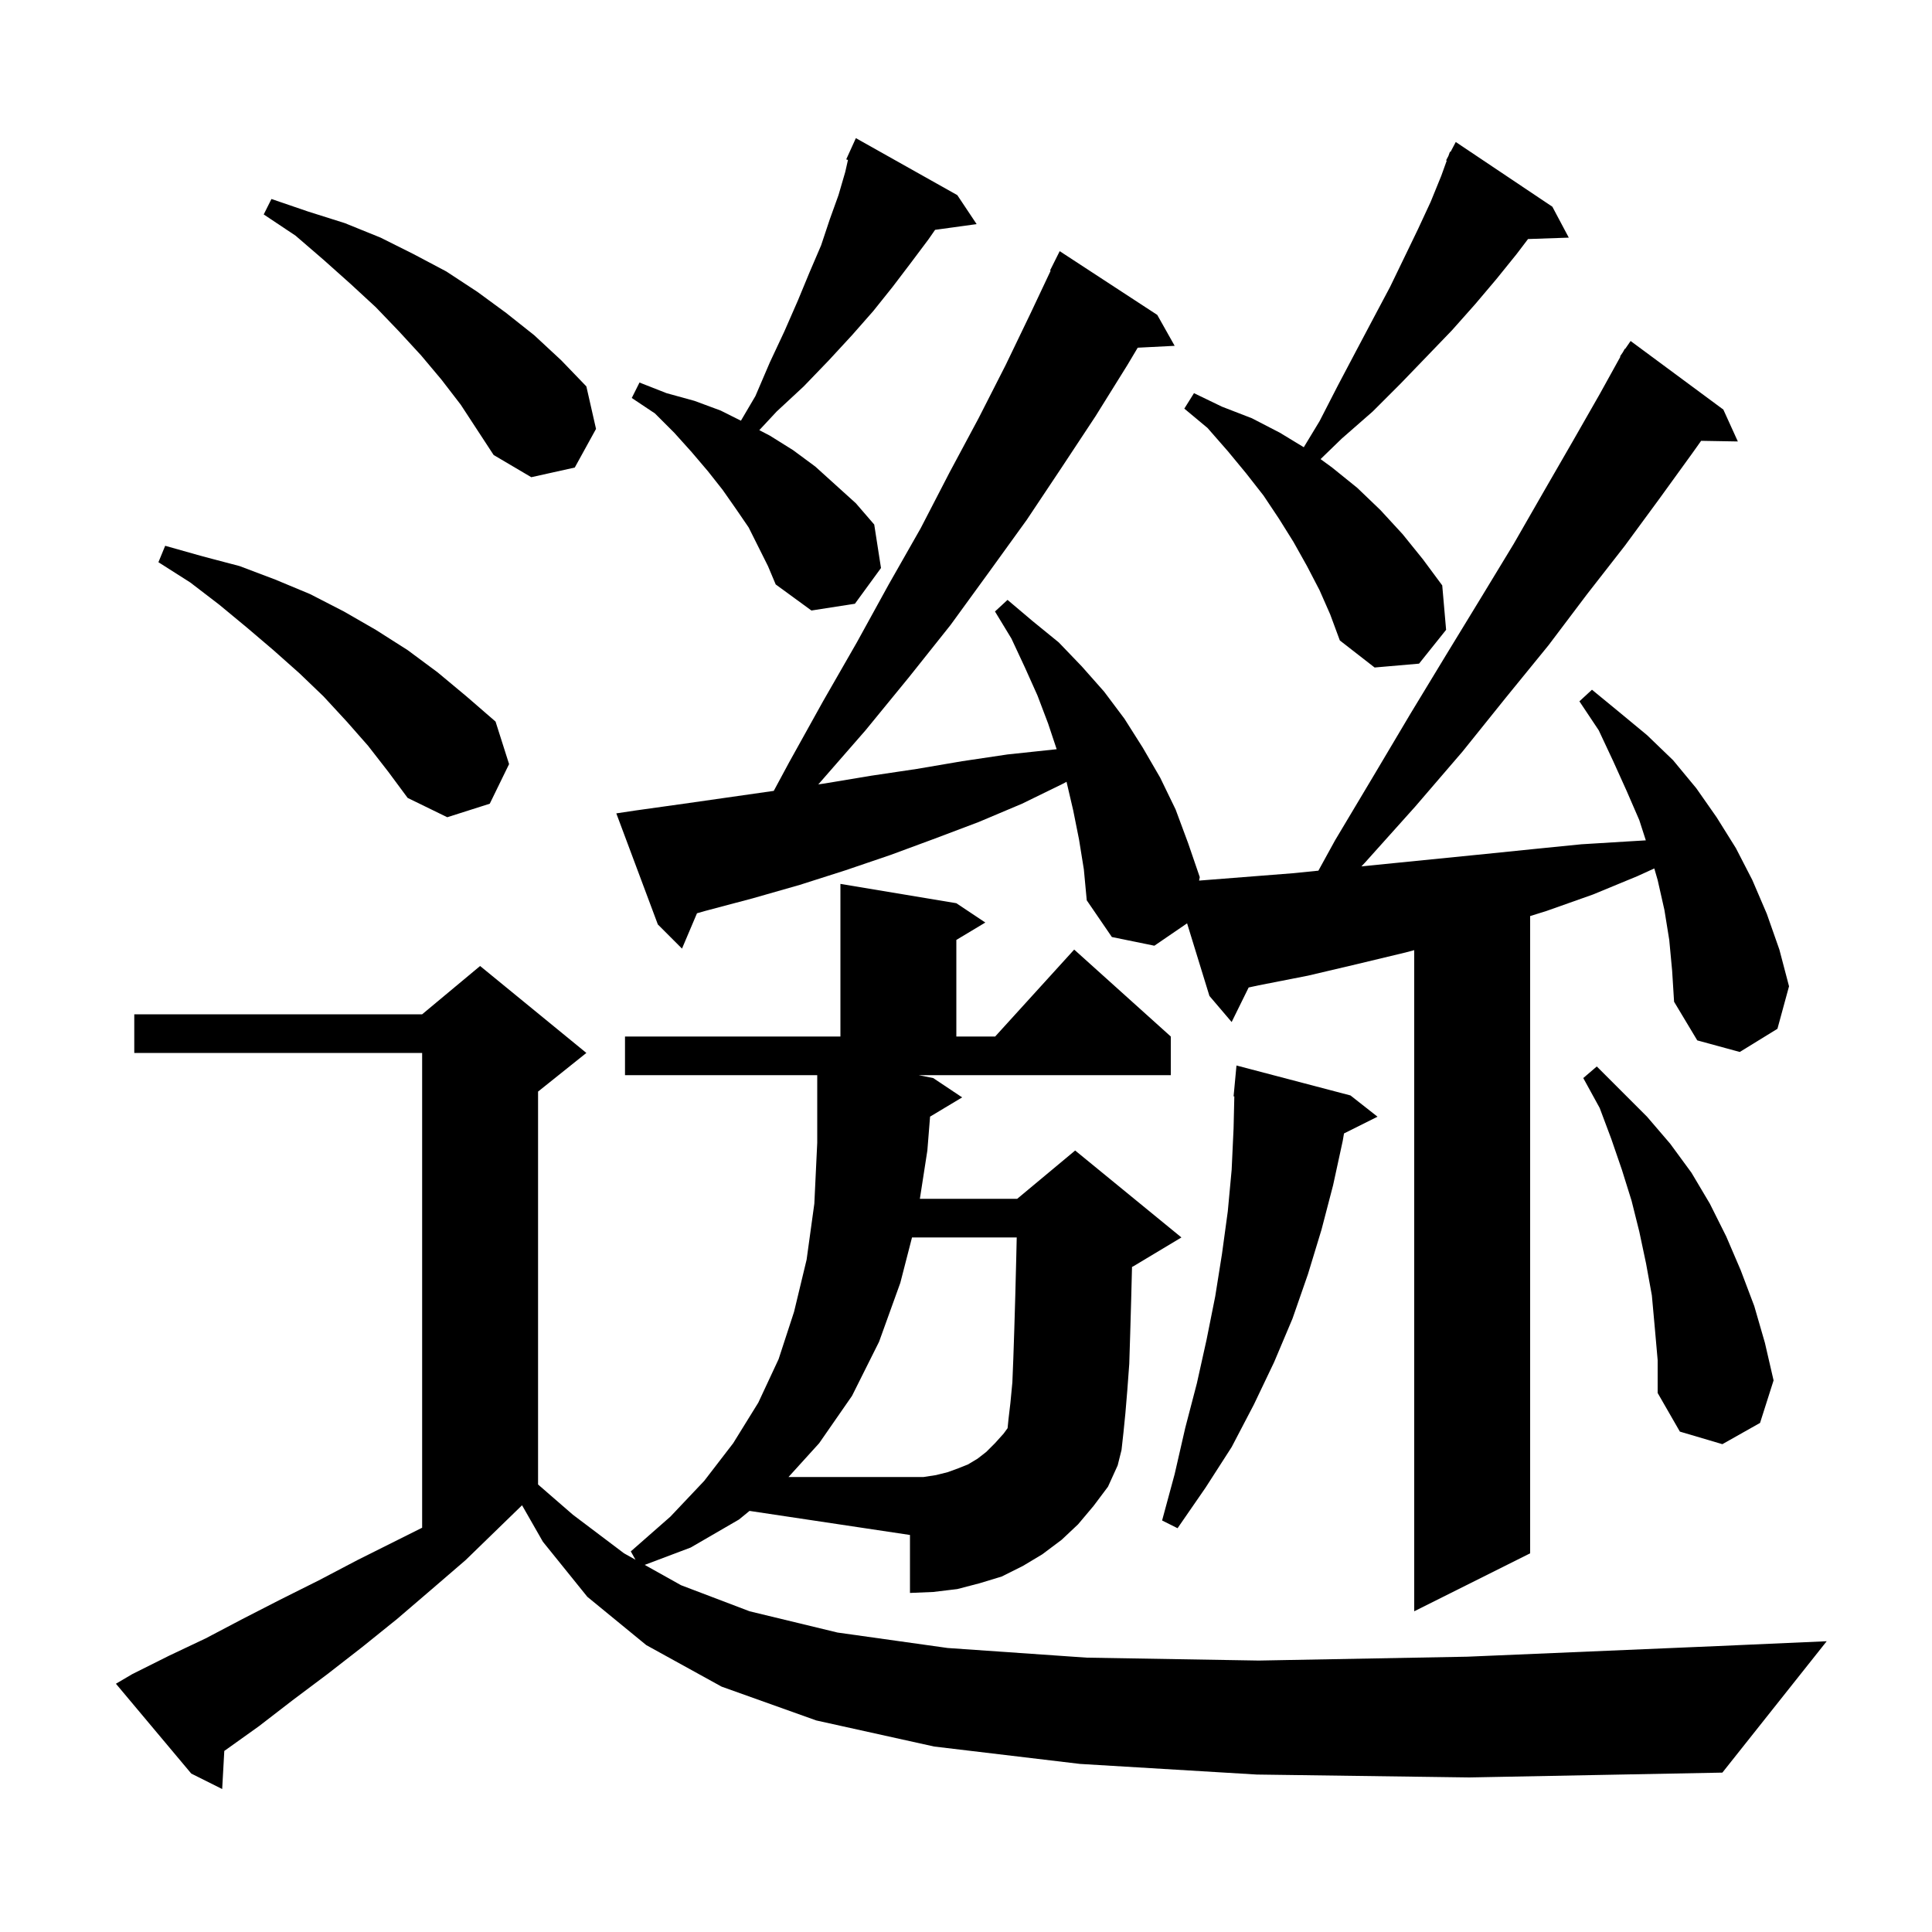 <svg xmlns="http://www.w3.org/2000/svg" xmlns:xlink="http://www.w3.org/1999/xlink" version="1.1" baseProfile="full" viewBox="0 0 200 200" width="200" height="200"><g fill="currentColor"><path d="M 130.1 183.7 L 111.8 182.6 L 96.7 180.8 L 84.5 178.1 L 74.7 174.6 L 66.9 170.3 L 60.8 165.3 L 56.2 159.6 L 54.044 155.828 L 54.033 155.833 L 48.2 161.5 L 44.6 164.6 L 41.1 167.6 L 37.5 170.5 L 33.9 173.3 L 30.3 176.0 L 26.8 178.7 L 23.3 181.2 L 23.219 181.255 L 23.0 185.2 L 19.8 183.6 L 12.0 174.3 L 13.7 173.3 L 17.5 171.4 L 21.3 169.6 L 25.1 167.6 L 29.0 165.6 L 33.0 163.6 L 37.0 161.5 L 43.7 158.15 L 43.7 109.0 L 13.9 109.0 L 13.9 105.0 L 43.7 105.0 L 49.7 100.0 L 60.7 109.0 L 55.7 113.0 L 55.7 153.675 L 59.3 156.8 L 64.6 160.8 L 65.785 161.463 L 65.3 160.6 L 69.4 157.0 L 72.9 153.3 L 75.9 149.4 L 78.5 145.2 L 80.6 140.7 L 82.2 135.8 L 83.5 130.4 L 84.3 124.6 L 84.6 118.3 L 84.6 111.3 L 64.7 111.3 L 64.7 107.3 L 87.0 107.3 L 87.0 91.5 L 99.0 93.5 L 102.0 95.5 L 99.0 97.3 L 99.0 107.3 L 103.018 107.3 L 111.2 98.3 L 121.2 107.3 L 121.2 111.3 L 95.1 111.3 L 96.6 111.6 L 99.6 113.6 L 96.281 115.592 L 96.0 119.1 L 95.225 124.1 L 105.3 124.1 L 111.3 119.1 L 122.3 128.1 L 117.3 131.1 L 117.186 131.148 L 117.1 134.5 L 117.0 138.0 L 116.9 141.2 L 116.7 143.9 L 116.5 146.3 L 116.3 148.3 L 116.1 150.1 L 115.7 151.7 L 114.7 153.9 L 113.2 155.9 L 111.6 157.8 L 109.9 159.4 L 107.9 160.9 L 105.9 162.1 L 103.7 163.2 L 101.4 163.9 L 99.1 164.5 L 96.6 164.8 L 94.2 164.9 L 94.2 158.9 L 77.59 156.408 L 76.5 157.3 L 71.5 160.2 L 66.739 161.997 L 70.5 164.1 L 77.6 166.8 L 86.7 169.0 L 98.1 170.6 L 112.5 171.6 L 130.3 171.9 L 151.9 171.5 L 177.8 170.4 L 189.1 169.9 L 178.3 183.5 L 152.1 184.0 Z M 172.8 97.3 L 172.3 94.2 L 171.6 91.1 L 171.252 89.9 L 169.5 90.7 L 164.9 92.6 L 160.1 94.3 L 158.4 94.831 L 158.4 160.8 L 146.4 166.8 L 146.4 98.361 L 145.5 98.6 L 140.5 99.8 L 135.4 101.0 L 130.3 102.0 L 129.26 102.224 L 127.5 105.8 L 125.2 103.1 L 122.887 95.583 L 119.5 97.9 L 115.1 97.0 L 112.5 93.2 L 112.2 90.0 L 111.7 86.9 L 111.1 83.9 L 110.407 80.928 L 110.1 81.1 L 105.8 83.2 L 101.3 85.1 L 96.8 86.8 L 92.2 88.5 L 87.5 90.1 L 82.8 91.6 L 77.9 93.0 L 73.0 94.3 L 72.152 94.542 L 70.6 98.2 L 68.1 95.7 L 63.8 84.2 L 65.8 83.9 L 70.8 83.2 L 80.1 81.871 L 81.7 78.9 L 85.2 72.6 L 88.7 66.5 L 92.0 60.5 L 95.3 54.7 L 98.3 48.9 L 101.3 43.3 L 104.1 37.8 L 106.7 32.4 L 108.763 28.026 L 108.7 28.0 L 109.7 26.0 L 119.8 32.6 L 121.6 35.8 L 117.776 35.994 L 116.7 37.8 L 113.4 43.1 L 109.9 48.4 L 106.3 53.8 L 102.4 59.2 L 98.4 64.7 L 94.1 70.1 L 89.6 75.6 L 84.8 81.1 L 84.704 81.201 L 85.4 81.1 L 90.2 80.3 L 94.9 79.6 L 99.6 78.8 L 104.3 78.1 L 109.386 77.559 L 108.5 74.9 L 107.4 72.0 L 106.1 69.1 L 104.7 66.1 L 103.0 63.3 L 104.3 62.1 L 106.9 64.3 L 109.6 66.5 L 112.0 69.0 L 114.3 71.6 L 116.4 74.4 L 118.3 77.4 L 120.1 80.5 L 121.7 83.8 L 123.0 87.3 L 124.2 90.8 L 124.128 91.159 L 133.8 90.4 L 136.48 90.132 L 138.2 87.0 L 142.2 80.3 L 146.0 73.9 L 149.7 67.8 L 153.3 61.9 L 156.7 56.3 L 159.8 50.9 L 162.8 45.7 L 165.6 40.8 L 167.745 36.923 L 167.7 36.9 L 167.994 36.472 L 168.2 36.1 L 168.235 36.122 L 168.8 35.3 L 178.4 42.4 L 179.9 45.7 L 176.1 45.634 L 175.2 46.9 L 171.8 51.6 L 168.2 56.5 L 164.3 61.5 L 160.3 66.8 L 155.9 72.2 L 151.4 77.8 L 146.5 83.5 L 141.3 89.3 L 140.933 89.687 L 153.8 88.4 L 158.7 87.9 L 163.7 87.4 L 168.6 87.1 L 170.375 86.993 L 169.7 84.9 L 168.4 81.9 L 167.0 78.8 L 165.5 75.6 L 163.5 72.6 L 164.8 71.4 L 167.6 73.7 L 170.5 76.1 L 173.2 78.7 L 175.6 81.6 L 177.7 84.6 L 179.7 87.8 L 181.4 91.1 L 182.9 94.6 L 184.2 98.3 L 185.2 102.1 L 184.0 106.5 L 180.1 108.9 L 175.7 107.7 L 173.3 103.7 L 173.1 100.5 Z M 139.8 113.4 L 142.6 115.6 L 139.13 117.335 L 139.0 118.1 L 138.0 122.7 L 136.8 127.3 L 135.4 131.9 L 133.8 136.5 L 131.9 141.0 L 129.8 145.4 L 127.5 149.8 L 124.8 154.0 L 121.9 158.2 L 120.3 157.4 L 121.6 152.6 L 122.7 147.8 L 123.9 143.2 L 124.9 138.7 L 125.8 134.2 L 126.5 129.8 L 127.1 125.4 L 127.5 121.1 L 127.7 116.8 L 127.777 113.499 L 127.7 113.5 L 128.0 110.3 Z M 96.9 152.7 L 98.1 152.4 L 99.2 152.0 L 100.2 151.6 L 101.2 151.0 L 102.1 150.3 L 103.0 149.4 L 103.9 148.4 L 104.306 147.842 L 104.4 146.9 L 104.6 145.2 L 104.8 143.1 L 104.9 140.6 L 105.0 137.6 L 105.1 134.2 L 105.2 130.3 L 105.251 128.1 L 94.411 128.1 L 93.2 132.8 L 91.0 138.9 L 88.2 144.5 L 84.8 149.4 L 81.626 152.9 L 95.6 152.9 Z M 171.3 137.4 L 171.0 134.1 L 170.4 130.8 L 169.7 127.5 L 168.9 124.3 L 167.9 121.1 L 166.8 117.9 L 165.6 114.7 L 163.9 111.6 L 165.3 110.4 L 170.5 115.6 L 172.9 118.4 L 175.1 121.4 L 177.0 124.6 L 178.7 128.0 L 180.2 131.5 L 181.6 135.2 L 182.7 139.0 L 183.6 142.9 L 182.2 147.3 L 178.3 149.5 L 173.9 148.2 L 171.6 144.2 L 171.6 140.8 Z M 38.1 77.2 L 35.9 74.7 L 33.5 72.1 L 31.0 69.7 L 28.3 67.3 L 25.6 65.0 L 22.7 62.6 L 19.7 60.3 L 16.4 58.2 L 17.1 56.5 L 21.0 57.6 L 24.8 58.6 L 28.5 60.0 L 32.1 61.5 L 35.6 63.3 L 38.9 65.2 L 42.2 67.3 L 45.3 69.6 L 48.3 72.1 L 51.3 74.7 L 52.7 79.1 L 50.7 83.2 L 46.3 84.6 L 42.2 82.6 L 40.2 79.9 Z M 136.6 61.1 L 135.3 58.6 L 133.9 56.1 L 132.4 53.7 L 130.8 51.3 L 129.0 49.0 L 127.1 46.7 L 125.0 44.3 L 122.6 42.3 L 123.6 40.7 L 126.5 42.1 L 129.6 43.3 L 132.5 44.8 L 134.967 46.298 L 136.6 43.6 L 138.5 39.9 L 140.4 36.3 L 142.2 32.9 L 143.9 29.7 L 145.4 26.6 L 146.8 23.7 L 148.1 20.9 L 149.2 18.2 L 149.766 16.629 L 149.7 16.6 L 149.941 16.143 L 150.1 15.7 L 150.157 15.731 L 150.7 14.7 L 160.7 21.4 L 162.4 24.6 L 158.181 24.745 L 157.0 26.3 L 154.9 28.9 L 152.7 31.5 L 150.3 34.2 L 147.7 36.9 L 145.0 39.7 L 142.1 42.6 L 138.9 45.4 L 136.705 47.527 L 137.9 48.4 L 140.5 50.5 L 142.9 52.8 L 145.2 55.3 L 147.3 57.9 L 149.3 60.6 L 149.7 65.2 L 146.9 68.7 L 142.3 69.1 L 138.7 66.3 L 137.7 63.6 Z M 77.5 54.6 L 76.2 52.7 L 74.8 50.7 L 73.3 48.8 L 71.6 46.8 L 69.8 44.8 L 67.8 42.8 L 65.4 41.2 L 66.2 39.6 L 69.0 40.7 L 71.9 41.5 L 74.6 42.5 L 76.7 43.55 L 78.2 41.0 L 79.7 37.5 L 81.2 34.3 L 82.6 31.1 L 83.8 28.2 L 85.0 25.4 L 85.9 22.7 L 86.8 20.2 L 87.5 17.8 L 87.782 16.559 L 87.6 16.5 L 87.991 15.64 L 88.0 15.6 L 88.008 15.603 L 88.6 14.3 L 99.1 20.2 L 101.1 23.2 L 96.8 23.793 L 96.1 24.8 L 94.3 27.2 L 92.4 29.7 L 90.4 32.2 L 88.2 34.7 L 85.8 37.3 L 83.2 40.0 L 80.4 42.6 L 78.603 44.53 L 79.7 45.1 L 82.1 46.6 L 84.4 48.3 L 88.6 52.1 L 90.5 54.3 L 91.2 58.8 L 88.5 62.5 L 84.0 63.2 L 80.3 60.5 L 79.5 58.6 Z M 45.7 39.3 L 43.6 36.8 L 41.3 34.3 L 38.9 31.8 L 36.3 29.4 L 33.5 26.9 L 30.6 24.4 L 27.3 22.2 L 28.1 20.6 L 31.9 21.9 L 35.7 23.1 L 39.4 24.6 L 42.8 26.3 L 46.2 28.1 L 49.4 30.2 L 52.4 32.4 L 55.3 34.7 L 58.1 37.3 L 60.7 40.0 L 61.7 44.4 L 59.5 48.4 L 55.0 49.4 L 51.1 47.1 L 47.7 41.9 Z "/></g></svg>